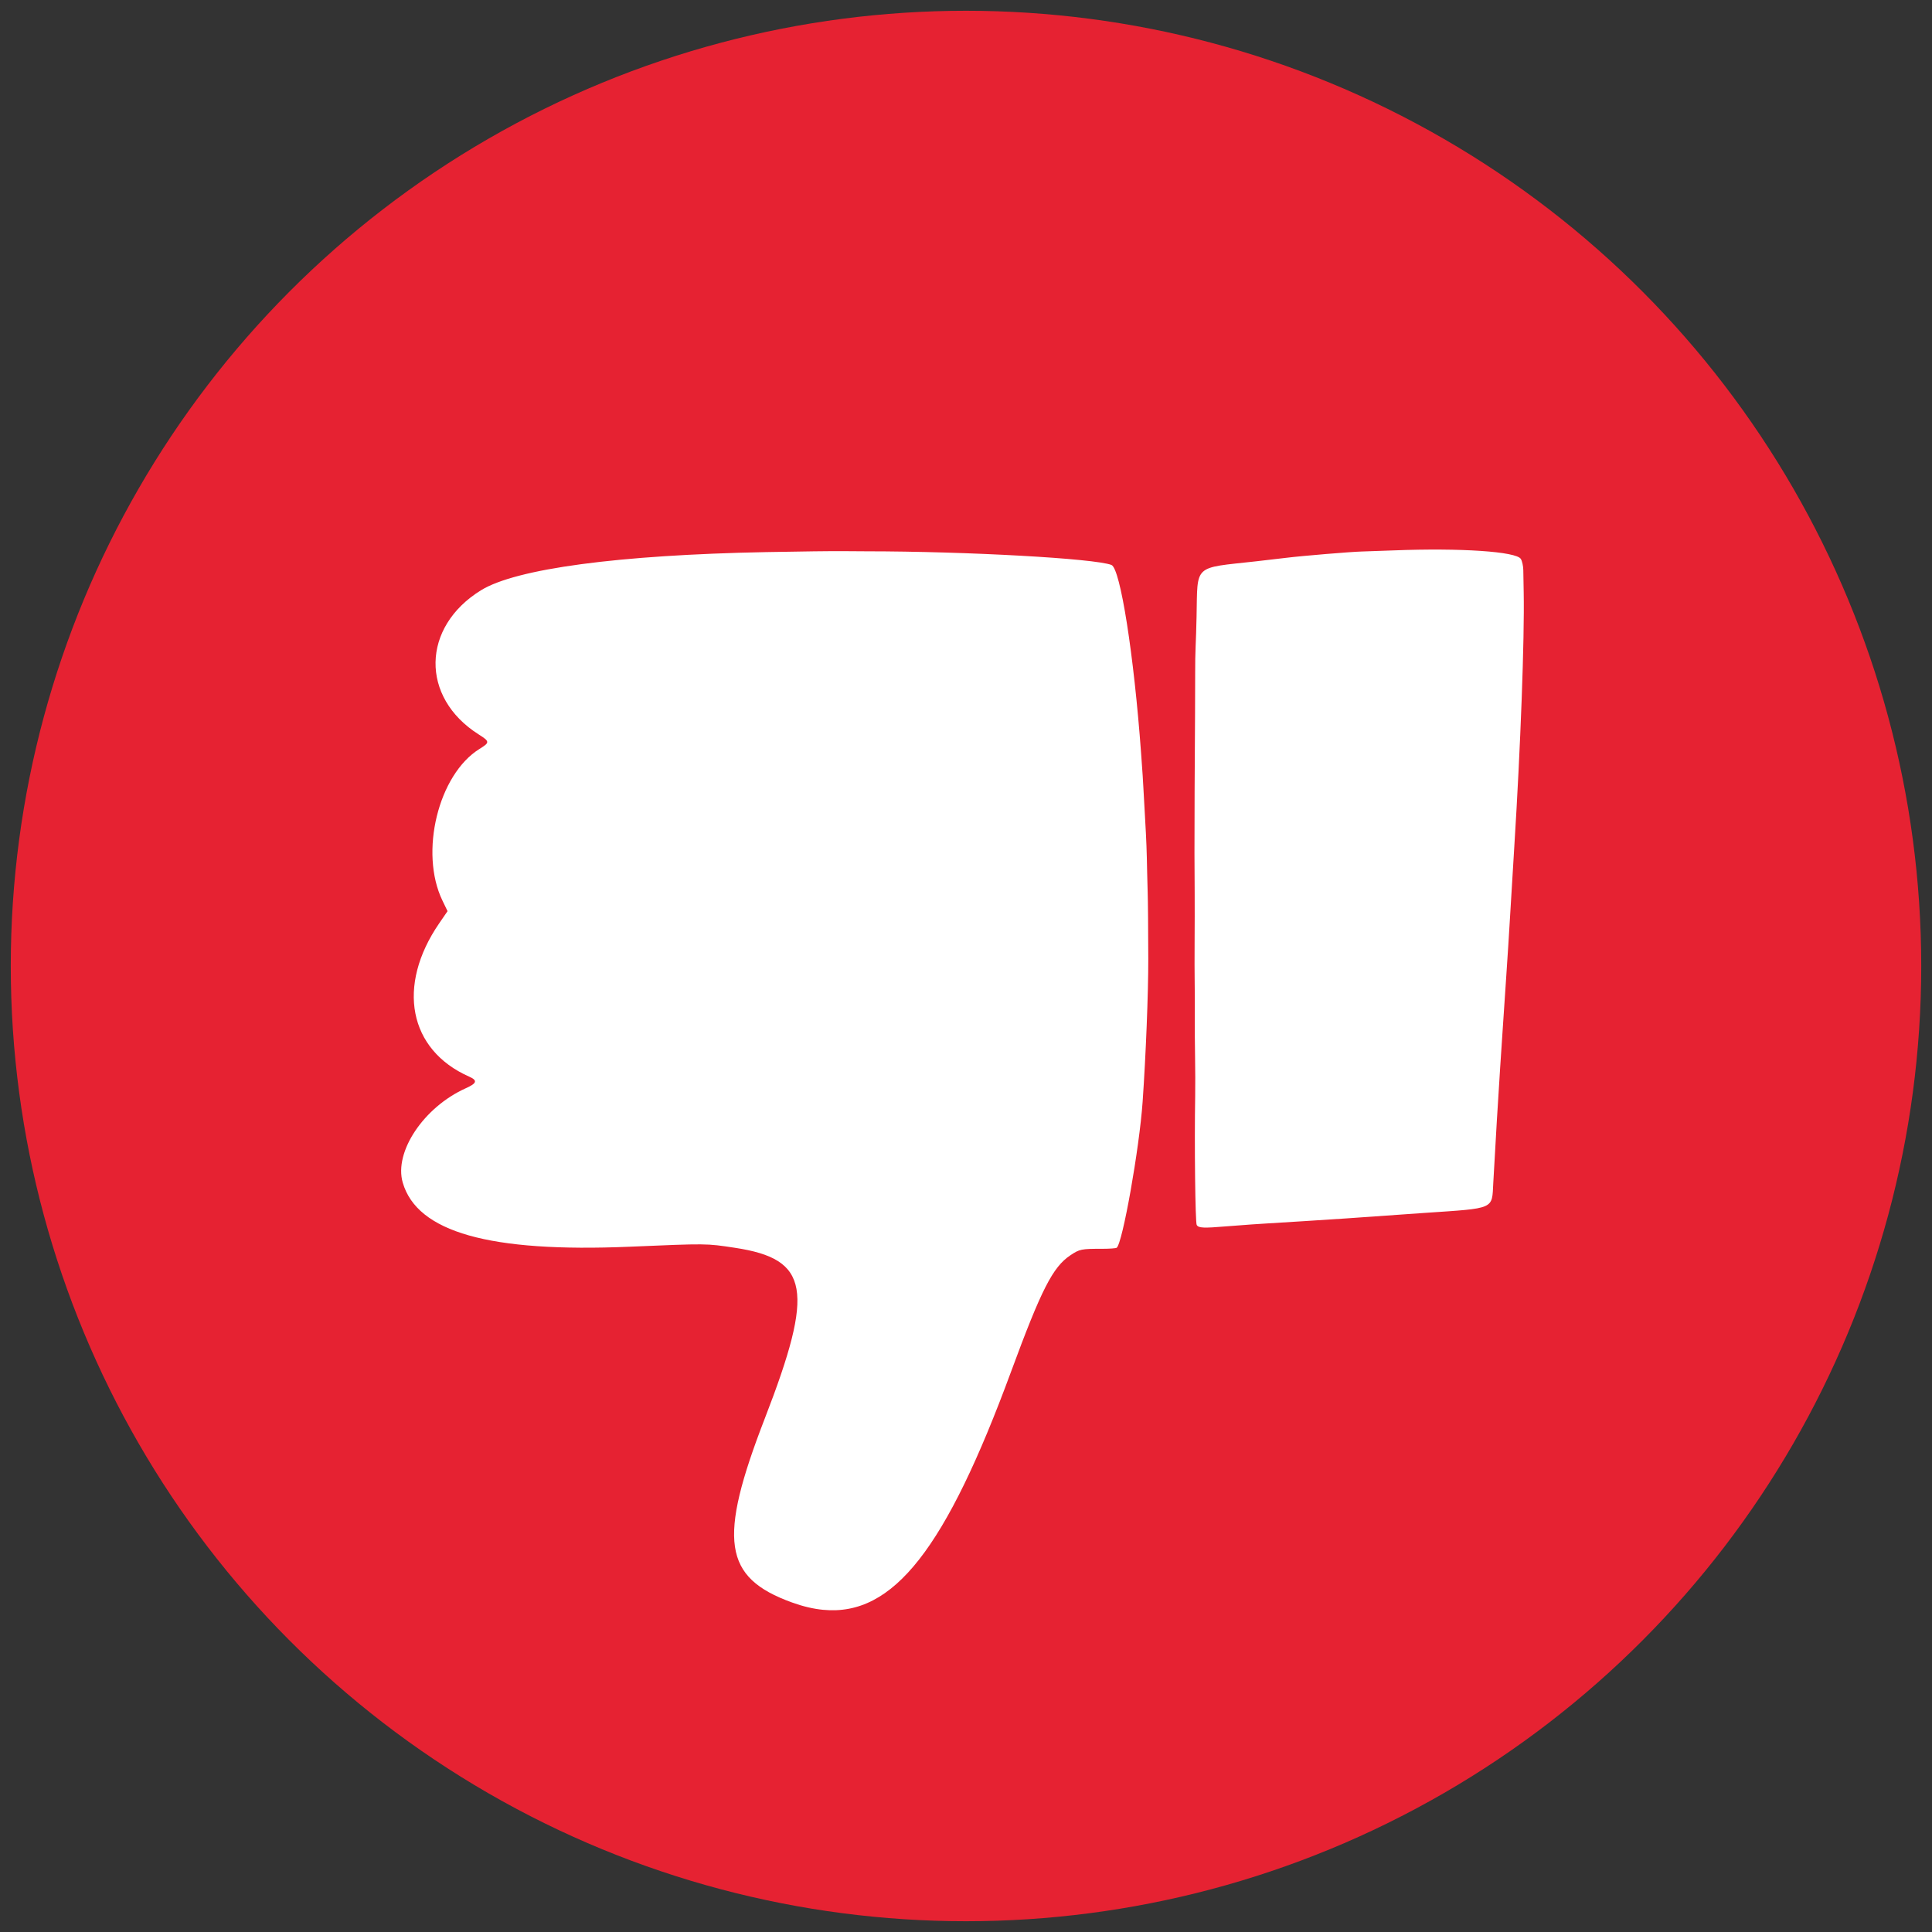 <?xml version="1.0" encoding="UTF-8" standalone="no"?>
<svg
   id="svg4550"
   height="1076.237"
   viewBox="0 0 1076.237 1076.237"
   width="1076.237"
   version="1.1"
   sodipodi:docname="Simple Red Thumbs Down Circle.svg"
   inkscape:version="1.2.2 (732a01da63, 2022-12-09)"
   xmlns:inkscape="http://www.inkscape.org/namespaces/inkscape"
   xmlns:sodipodi="http://sodipodi.sourceforge.net/DTD/sodipodi-0.dtd"
   xmlns="http://www.w3.org/2000/svg"
   xmlns:svg="http://www.w3.org/2000/svg">
  <rect x="0" y="0" width="1076.237" height="1076.237" fill="#333333" stroke="none"/>
  <defs
     id="defs286" />
  <sodipodi:namedview
     id="namedview284"
     pagecolor="#505050"
     bordercolor="#eeeeee"
     borderopacity="1"
     inkscape:showpageshadow="0"
     inkscape:pageopacity="0"
     inkscape:pagecheckerboard="0"
     inkscape:deskcolor="#505050"
     showgrid="false"
     inkscape:zoom="0.55811771"
     inkscape:cx="-69.877732"
     inkscape:cy="145.13067"
     inkscape:current-layer="svg4550" />
  <circle
     style="fill:#e62232;fill-opacity:1;stroke-width:0;stroke-linecap:square;stroke-miterlimit:0;paint-order:fill markers stroke;stop-color:#000000;stroke-dasharray:none;stroke:none"
     id="path344"
     cx="-538.119"
     cy="-538.119"
     r="532.119"
     transform="scale(-1)"
     clip-path="none" />
  <path
     id="path4560"
     d="m 458.594,896.763 c 39.243,3.756 68.417,-34.446 104.586,-132.562 16.907,-45.877 23.241,-58.322 33.029,-64.897 5.184,-3.482 6.092,-3.667 18.001,-3.655 3.895,0.004 7.426,-0.256 7.848,-0.577 3.265,-2.485 12.638,-55.274 14.456,-81.416 1.813,-26.078 3.172,-60.428 3.145,-79.478 -0.022,-15.586 -0.178,-32.828 -0.334,-36.984 -0.095,-2.519 -0.226,-7.548 -0.292,-11.175 -0.219,-11.988 -0.433,-17.649 -1.118,-29.516 -0.373,-6.458 -0.793,-14.036 -0.935,-16.84 -0.262,-5.191 -0.456,-8.128 -1.313,-19.934 -3.978,-54.768 -11.569,-103.053 -16.509,-104.999 l 0.002,-0.01 c -9.195,-3.624 -80.455,-7.593 -136.701,-7.615 -3.617,-10e-4 -9.303,-0.039 -12.635,-0.084 -5.372,-0.072 -23.914,0.154 -43.085,0.527 -82.15,1.595 -139.278,9.241 -158.773,21.251 -33.235,20.474 -33.895,59.663 -1.353,80.289 6.297,3.991 6.329,4.491 0.526,8.087 -22.986,14.243 -33.614,57.697 -20.668,84.504 l 2.842,5.886 -4.664,6.796 c -23.923,34.854 -16.965,70.495 16.662,85.361 4.849,2.144 4.404,3.691 -1.869,6.51 -23.388,10.51 -40.049,35.437 -35.097,52.513 8.014,27.647 48.338,39.045 126.446,35.747 43.317,-1.834 42.45,-1.844 58.595,0.598 41.457,6.269 44.454,23.321 16.691,94.99 -26.261,67.793 -23.196,88.713 15.032,102.56 6.067,2.197 11.879,3.59 17.485,4.127 z M 670.495,683.81 c 2.428,0.108 6.369,-0.136 12.93,-0.685 4.792,-0.401 11.012,-0.871 13.821,-1.044 2.809,-0.173 6.719,-0.425 8.687,-0.56 1.969,-0.135 11.164,-0.706 20.433,-1.268 9.269,-0.562 19.848,-1.247 23.508,-1.524 6.733,-0.509 26.616,-1.906 43.475,-3.053 39.834,-2.711 37.695,-1.781 38.497,-16.737 0.964,-17.966 3.048,-52.885 3.826,-64.144 0.419,-6.057 1.092,-16.198 1.496,-22.536 0.404,-6.338 1.279,-19.407 1.945,-29.043 0.667,-9.636 1.613,-24.516 2.104,-33.066 0.491,-8.55 1.544,-25.918 2.339,-38.595 3.48,-55.472 5.712,-115.775 5.234,-141.357 -0.089,-4.744 -0.19,-10.451 -0.225,-12.683 -0.035,-2.231 -0.653,-5.003 -1.373,-6.159 -2.568,-4.122 -33.484,-6.204 -70.717,-4.76 -7.278,0.282 -15.29,0.563 -17.804,0.622 -5.928,0.141 -33.39,2.427 -42.026,3.498 -3.688,0.458 -11.339,1.347 -17.001,1.977 -35.257,3.923 -32.456,1.313 -33.092,30.848 -0.125,5.824 -0.362,13.301 -0.526,16.614 -0.164,3.314 -0.275,9.899 -0.248,14.634 0.028,4.735 -0.004,14.975 -0.069,22.756 -0.171,20.246 -0.364,67.142 -0.32,77.863 0.02,5.012 0.07,14.809 0.11,21.772 0.04,6.963 0.026,19.255 -0.032,27.315 -0.058,8.06 -0.039,18.536 0.042,23.279 0.081,4.743 0.109,13.102 0.065,18.573 -0.045,5.471 0.021,15.499 0.144,22.283 0.123,6.784 0.152,16.647 0.062,21.92 -0.46,26.974 0.056,70.494 0.852,71.823 0.518,0.865 1.435,1.326 3.863,1.435 z"
     sodipodi:nodetypes="scssssssssscccssccsscccsccccscssssssccssssssscssscssscsssssscsssss"
     style="fill:#ffffff;fill-opacity:1" />
</svg>
